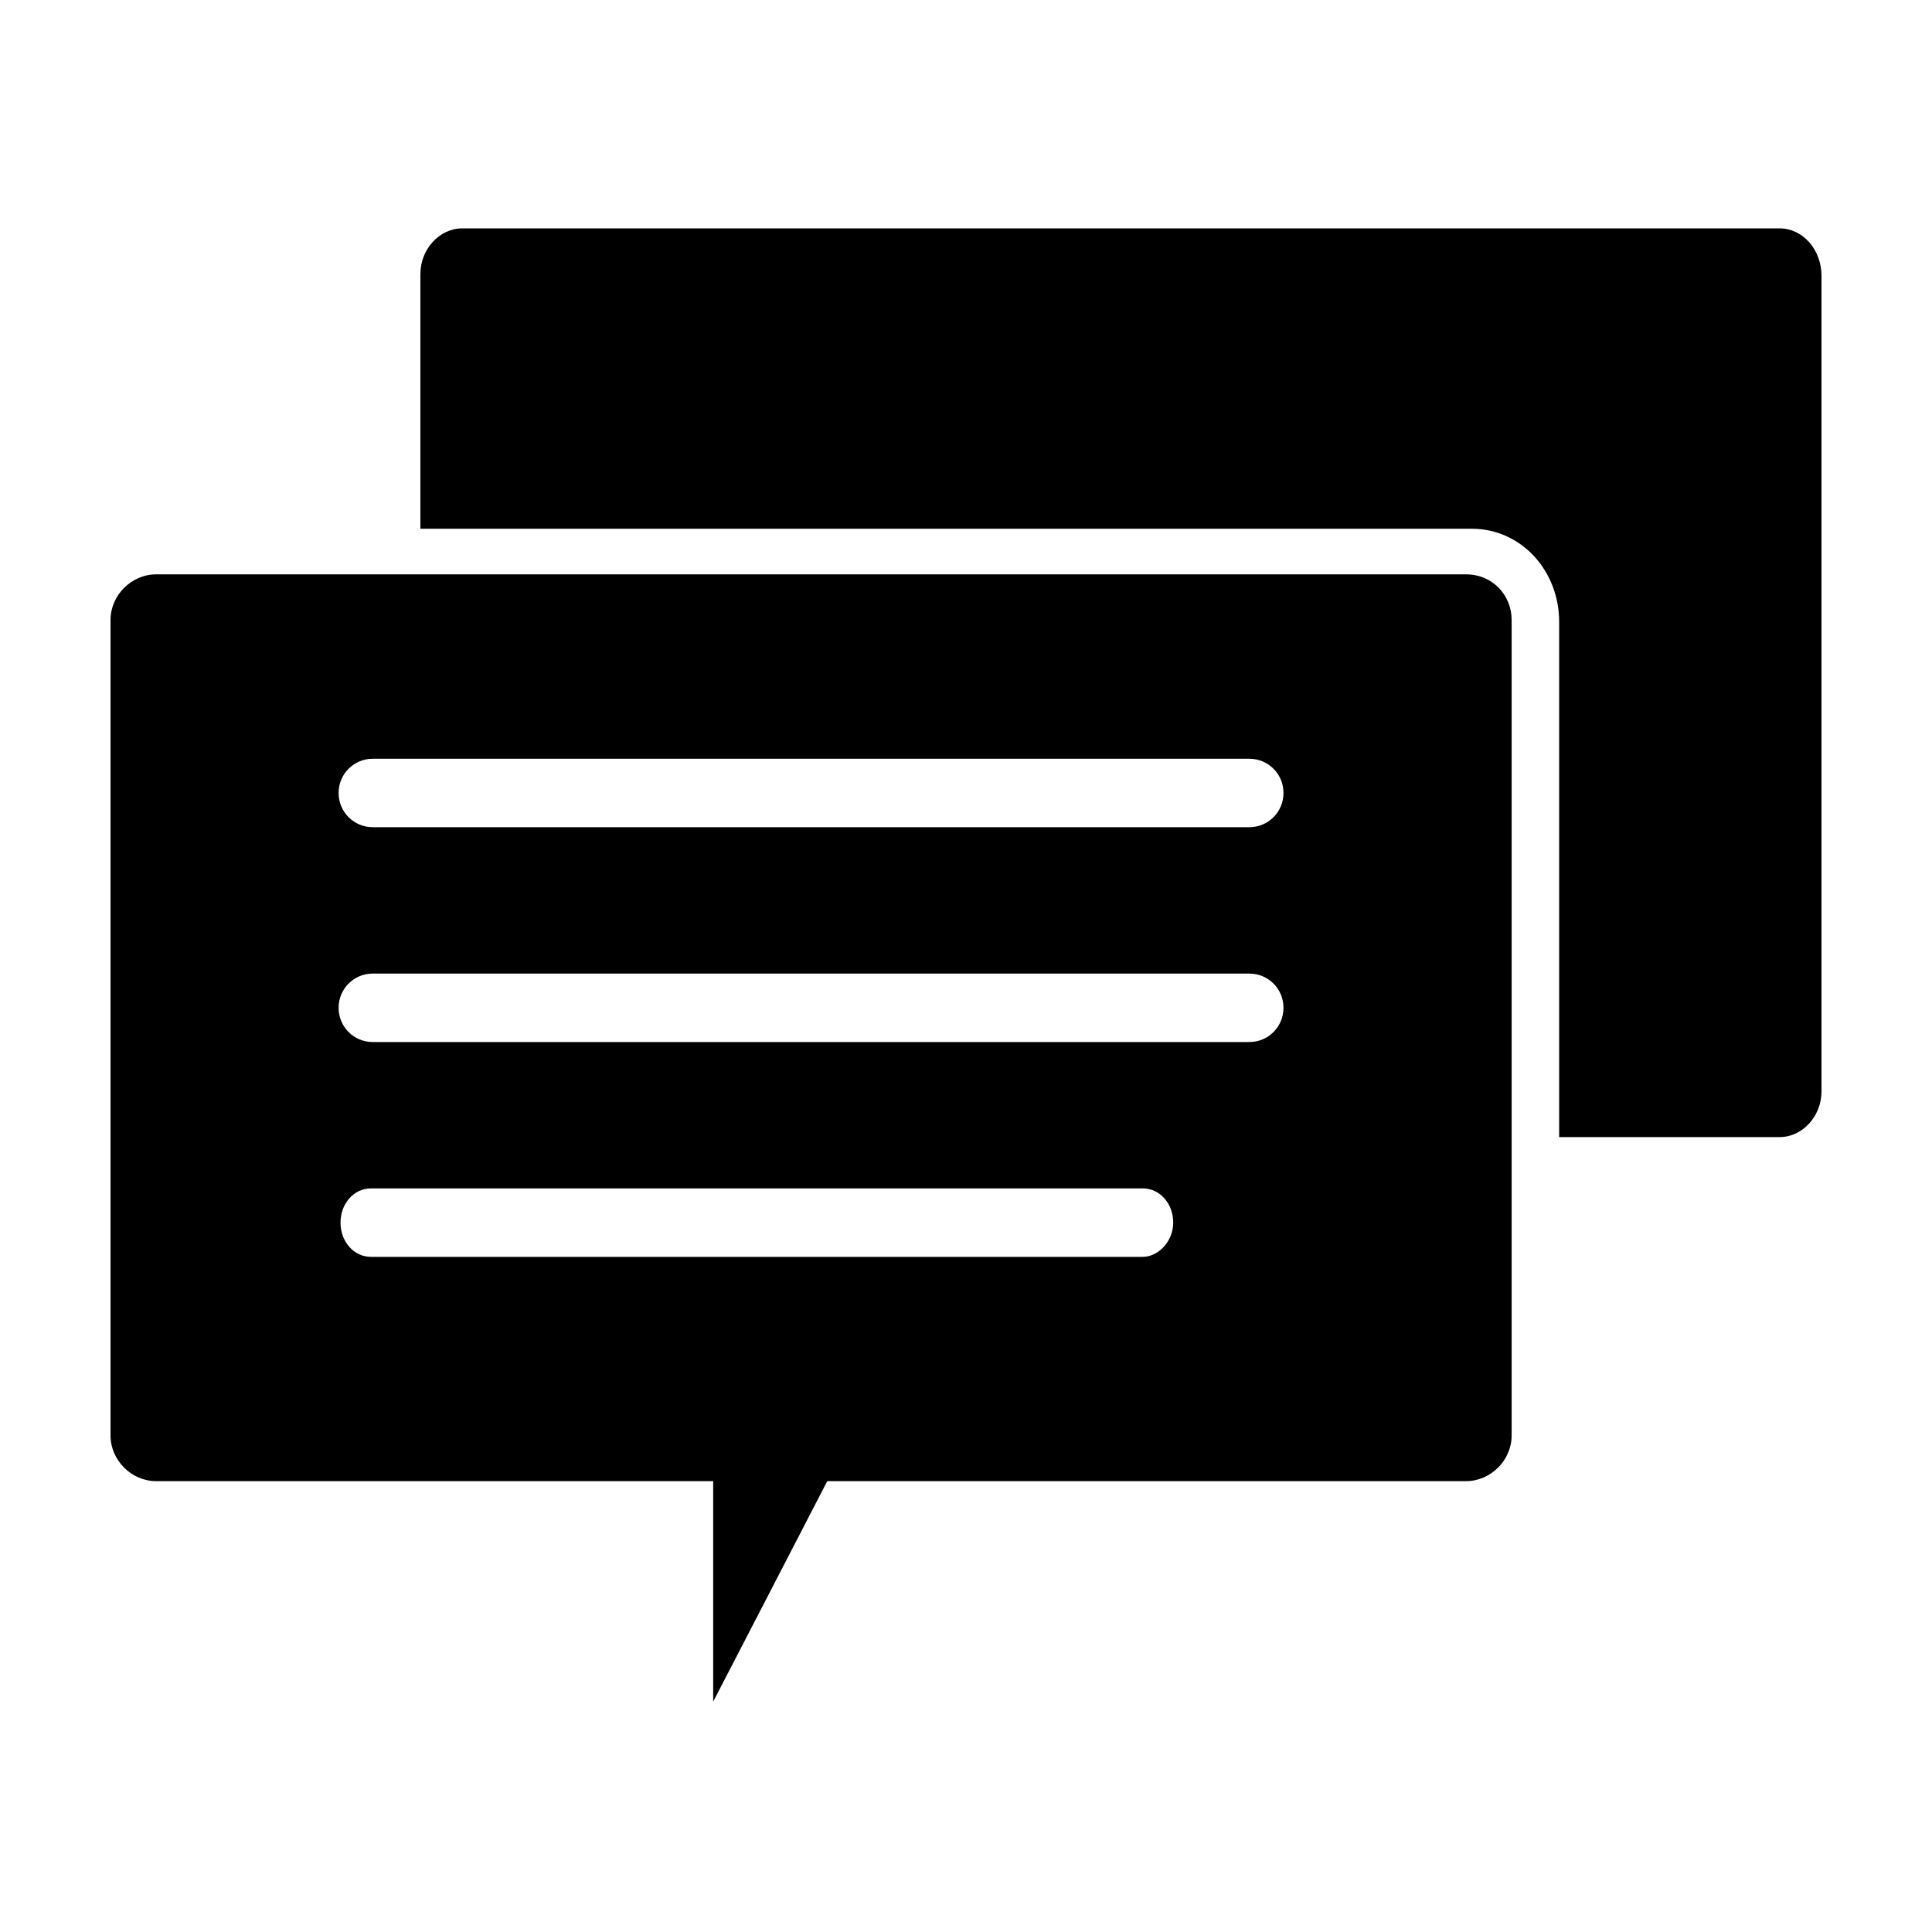 <?xml version="1.0" encoding="UTF-8"?>
<!-- Uploaded to: ICON Repo, www.iconrepo.com, Generator: ICON Repo Mixer Tools -->
<svg fill="#000000" width="800px" height="800px" version="1.1" viewBox="144 144 512 512" xmlns="http://www.w3.org/2000/svg">
 <g>
  <path d="m615.63 204.52h-349.14c-6.047 0-11.082 5.543-11.082 12.09v67.512h278.61c13.098 0 23.176 11.082 23.176 24.688v136.53h58.441c6.047 0 11.082-5.543 11.082-12.09v-216.13c0-7.055-5.035-12.598-11.082-12.598z"/>
  <path d="m532.5 296.21h-347.12c-6.551 0-12.09 5.543-12.09 12.09v216.13c0 6.551 5.543 12.09 12.09 12.09h147.62v58.441l30.23-58.441h169.28c6.551 0 12.09-5.543 12.09-12.09v-216.13c0-6.551-5.039-12.09-12.094-12.09zm-85.648 180.87h-204.55c-4.535 0-8.062-4.031-8.062-9.07 0-5.039 3.527-9.07 8.062-9.07h204.55c4.535 0 8.062 4.031 8.062 9.07 0 5.039-4.031 9.07-8.062 9.07zm28.215-56.93h-232.26c-5.039 0-9.07-4.031-9.07-9.07 0-5.039 4.031-9.07 9.07-9.07h232.26c5.039 0 9.07 4.031 9.07 9.07-0.004 5.039-4.031 9.07-9.07 9.07zm0-56.934h-232.26c-5.039 0-9.07-4.031-9.07-9.07 0-5.039 4.031-9.07 9.07-9.07h232.26c5.039 0 9.07 4.031 9.07 9.07-0.004 5.043-4.031 9.07-9.07 9.07z"/>
 </g>
</svg>